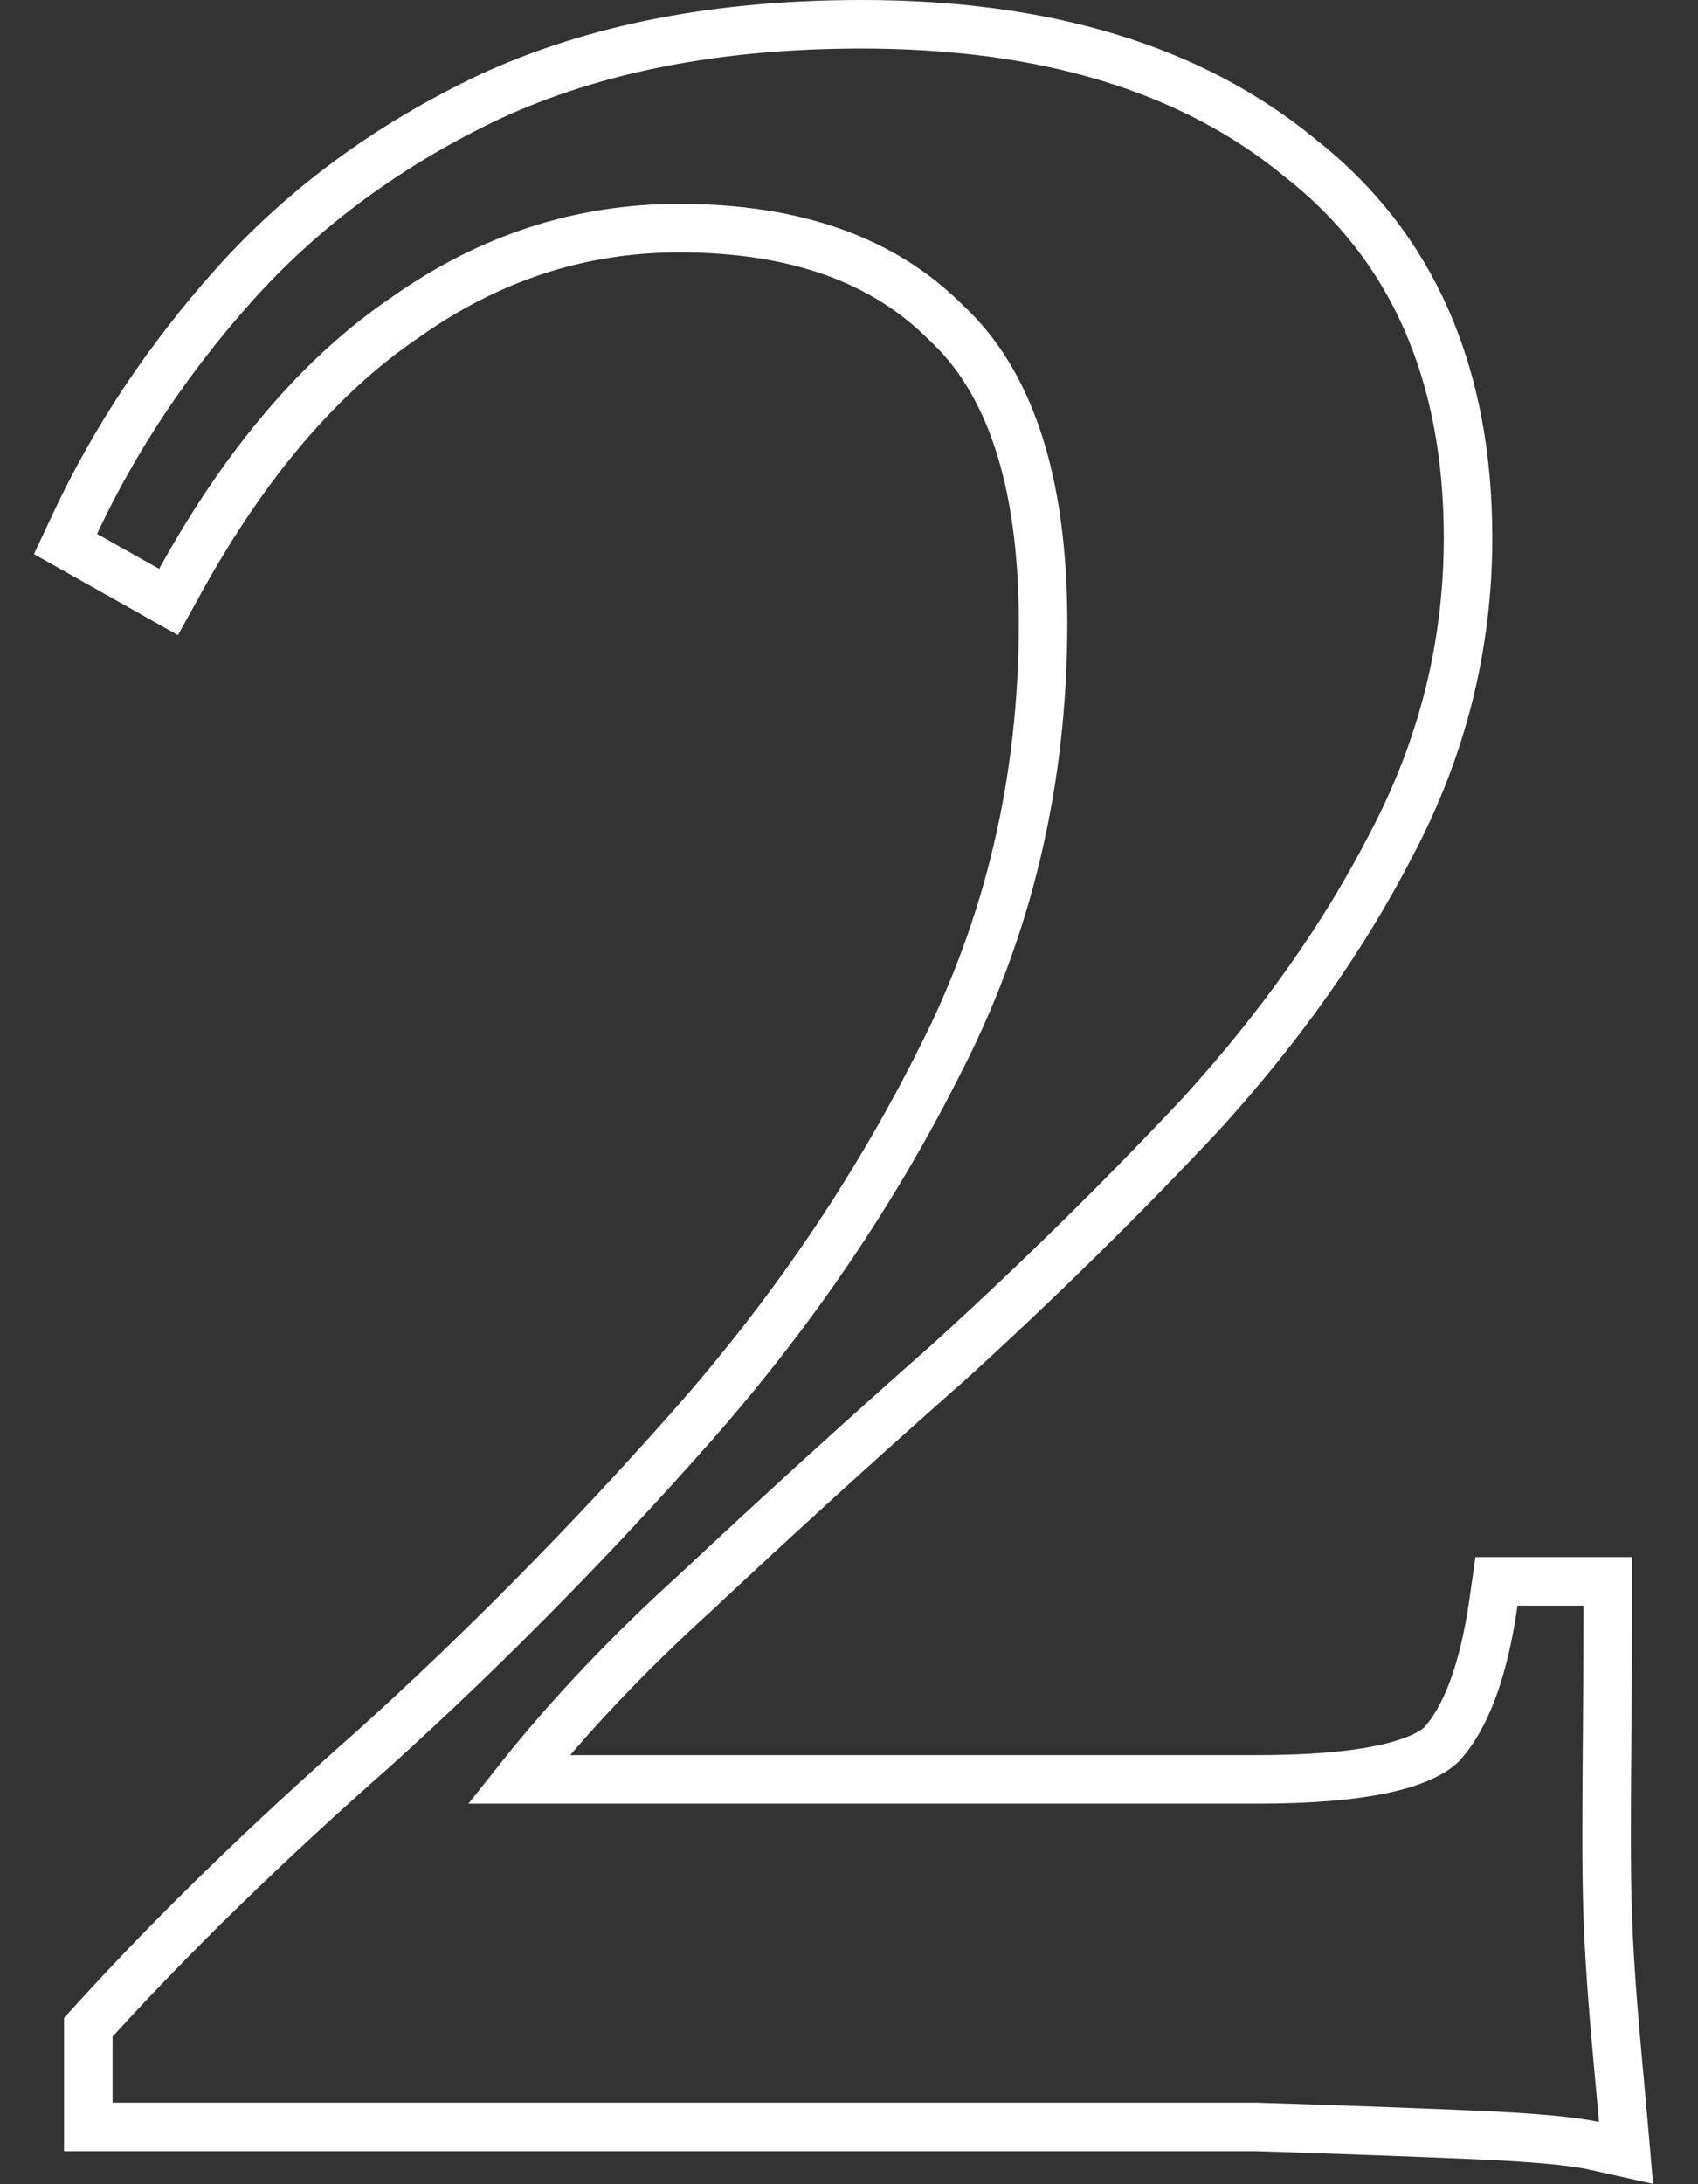 <?xml version="1.0" encoding="UTF-8"?> <svg xmlns="http://www.w3.org/2000/svg" width="35" height="45" viewBox="0 0 35 45" fill="none"><rect x="0" y="0" width="35" height="45" fill="#333333" stroke="none"/> <path d="M24.765 22.942L24.765 22.942L24.77 22.936C26.395 21.149 27.701 19.301 28.683 17.391C29.733 15.401 30.26 13.295 30.26 11.08C30.26 7.705 29.119 5.068 26.793 3.25C24.545 1.398 21.515 0.5 17.76 0.5C14.826 0.5 12.271 0.989 10.111 1.986L10.111 1.986L10.106 1.988C8.024 2.974 6.262 4.266 4.828 5.866L4.827 5.867C3.463 7.394 2.369 9.035 1.547 10.788L1.35 11.208L1.755 11.436L3.035 12.156L3.474 12.403L3.718 11.962C5.077 9.504 6.629 7.705 8.36 6.534L8.36 6.534L8.368 6.528C10.101 5.305 11.974 4.7 14 4.7C16.413 4.7 18.218 5.365 19.486 6.634L19.493 6.64L19.5 6.647C20.794 7.844 21.5 9.864 21.5 12.84C21.5 16.071 20.797 19.06 19.395 21.813L19.393 21.816C18.026 24.549 16.291 27.099 14.186 29.468L14.186 29.468C12.118 31.801 9.972 33.974 7.747 35.987C5.497 37.969 3.564 39.848 1.95 41.624L1.82 41.767V41.96V43.32V43.82H2.32H21.04H21.049H21.059H21.068H21.078H21.087H21.096H21.106H21.115H21.124H21.134H21.143H21.152H21.162H21.171H21.181H21.19H21.2H21.209H21.218H21.228H21.237H21.246H21.256H21.265H21.275H21.284H21.293H21.303H21.312H21.322H21.331H21.34H21.35H21.359H21.369H21.378H21.387H21.397H21.406H21.416H21.425H21.434H21.444H21.453H21.462H21.472H21.481H21.491H21.5H21.509H21.519H21.528H21.538H21.547H21.557H21.566H21.575H21.585H21.594H21.604H21.613H21.622H21.632H21.641H21.651H21.66H21.669H21.679H21.688H21.698H21.707H21.717H21.726H21.735H21.745H21.754H21.764H21.773H21.782H21.792H21.801H21.811H21.82H21.83H21.839H21.849H21.858H21.867H21.877H21.886H21.896H21.905H21.915H21.924H21.933H21.943H21.952H21.962H21.971H21.981H21.99H21.999H22.009H22.018H22.028H22.037H22.047H22.056H22.066H22.075H22.084H22.094H22.103H22.113H22.122H22.132H22.141H22.151H22.16H22.169H22.179H22.188H22.198H22.207H22.217H22.226H22.235H22.245H22.255H22.264H22.273H22.283H22.292H22.302H22.311H22.321H22.33H22.34H22.349H22.358H22.368H22.377H22.387H22.396H22.406H22.415H22.425H22.434H22.444H22.453H22.463H22.472H22.482H22.491H22.5H22.51H22.519H22.529H22.538H22.548H22.557H22.567H22.576H22.586H22.595H22.605H22.614H22.624H22.633H22.643H22.652H22.662H22.671H22.68H22.69H22.7H22.709H22.718H22.728H22.737H22.747H22.756H22.766H22.775H22.785H22.794H22.804H22.813H22.823H22.832H22.842H22.851H22.861H22.87H22.88H22.889H22.899H22.908H22.918H22.927H22.937H22.946H22.956H22.965H22.975H22.984H22.994H23.003H23.013H23.022H23.032H23.041H23.051H23.06H23.07H23.079H23.089H23.098H23.108H23.117H23.127H23.136H23.146H23.155H23.165H23.174H23.184H23.193H23.203H23.212H23.222H23.231H23.241H23.25H23.26H23.27H23.279H23.288H23.298H23.308H23.317H23.327H23.336H23.346H23.355H23.365H23.374H23.384H23.393H23.403H23.412H23.422H23.431H23.441H23.451H23.46H23.47H23.479H23.489H23.498H23.508H23.517H23.527H23.536H23.546H23.555H23.565H23.574H23.584H23.593H23.603H23.613H23.622H23.632H23.641H23.651H23.66H23.67H23.679H23.689H23.698H23.708H23.718H23.727H23.737H23.746H23.756H23.765H23.775H23.784H23.794H23.803H23.813H23.823H23.832H23.842H23.851H23.861H23.87H23.88H23.89H23.899H23.909H23.918H23.928H23.937H23.947H23.956H23.966H23.976H23.985H23.995H24.004H24.014H24.023H24.033H24.043H24.052H24.062H24.071H24.081H24.09H24.1H24.11H24.119H24.129H24.138H24.148H24.157H24.167H24.177H24.186H24.196H24.205H24.215H24.224H24.234H24.244H24.253H24.263H24.272H24.282H24.291H24.301H24.311H24.32H24.33H24.34H24.349H24.359H24.368H24.378H24.387H24.397H24.407H24.416H24.426H24.435H24.445H24.455H24.464H24.474H24.483H24.493H24.503H24.512H24.522H24.531H24.541H24.55H24.56H24.57H24.579H24.589H24.599H24.608H24.618H24.627H24.637H24.647H24.656H24.666H24.675H24.685H24.695H24.704H24.714H24.723H24.733H24.743H24.752H24.762H24.771H24.781H24.791H24.8H24.81H24.82H24.829H24.839H24.848H24.858H24.868H24.877H24.887H24.897H24.906H24.916H24.925H24.935H24.945H24.954H24.964H24.974H24.983H24.993H25.002H25.012H25.022H25.031H25.041H25.051H25.06H25.07H25.079H25.089H25.099H25.108H25.118H25.128H25.137H25.147H25.157H25.166H25.176H25.186H25.195H25.205H25.214H25.224H25.234H25.243H25.253H25.263H25.272H25.282H25.292H25.301H25.311H25.321H25.33H25.34H25.349H25.359H25.369H25.378H25.388H25.398H25.407H25.417H25.427H25.436H25.446H25.456H25.465H25.475H25.485H25.494H25.504H25.514H25.523H25.533H25.543H25.552H25.562H25.572H25.581H25.591H25.601H25.61H25.62H25.63H25.639H25.649H25.659H25.668H25.678H25.688H25.697H25.707H25.717H25.726H25.736H25.746H25.755H25.765H25.775H25.784H25.794H25.804H25.814H25.823H25.833H25.843H25.852H25.862H25.872H25.881H25.891H25.901H25.91H25.912C27.561 43.873 29.023 43.926 30.299 43.98C31.582 44.033 32.42 44.112 32.852 44.208L33.517 44.356L33.458 43.677C33.435 43.414 33.41 43.141 33.384 42.859C33.288 41.811 33.181 40.646 33.14 39.482C33.106 38.511 33.115 37.347 33.126 35.903C33.133 35.063 33.14 34.127 33.14 33.08V32.58H32.64H31.28H30.846L30.785 33.009C30.578 34.46 30.2 35.403 29.719 35.934C29.525 36.123 29.146 36.313 28.497 36.451C27.85 36.587 26.995 36.66 25.92 36.66H10.691C11.721 35.363 12.936 34.079 14.336 32.81L14.336 32.81L14.342 32.805C16.045 31.208 17.801 29.612 19.611 28.015L19.611 28.015L19.617 28.009C21.439 26.348 23.155 24.659 24.765 22.942Z" stroke="white"></path> </svg> 